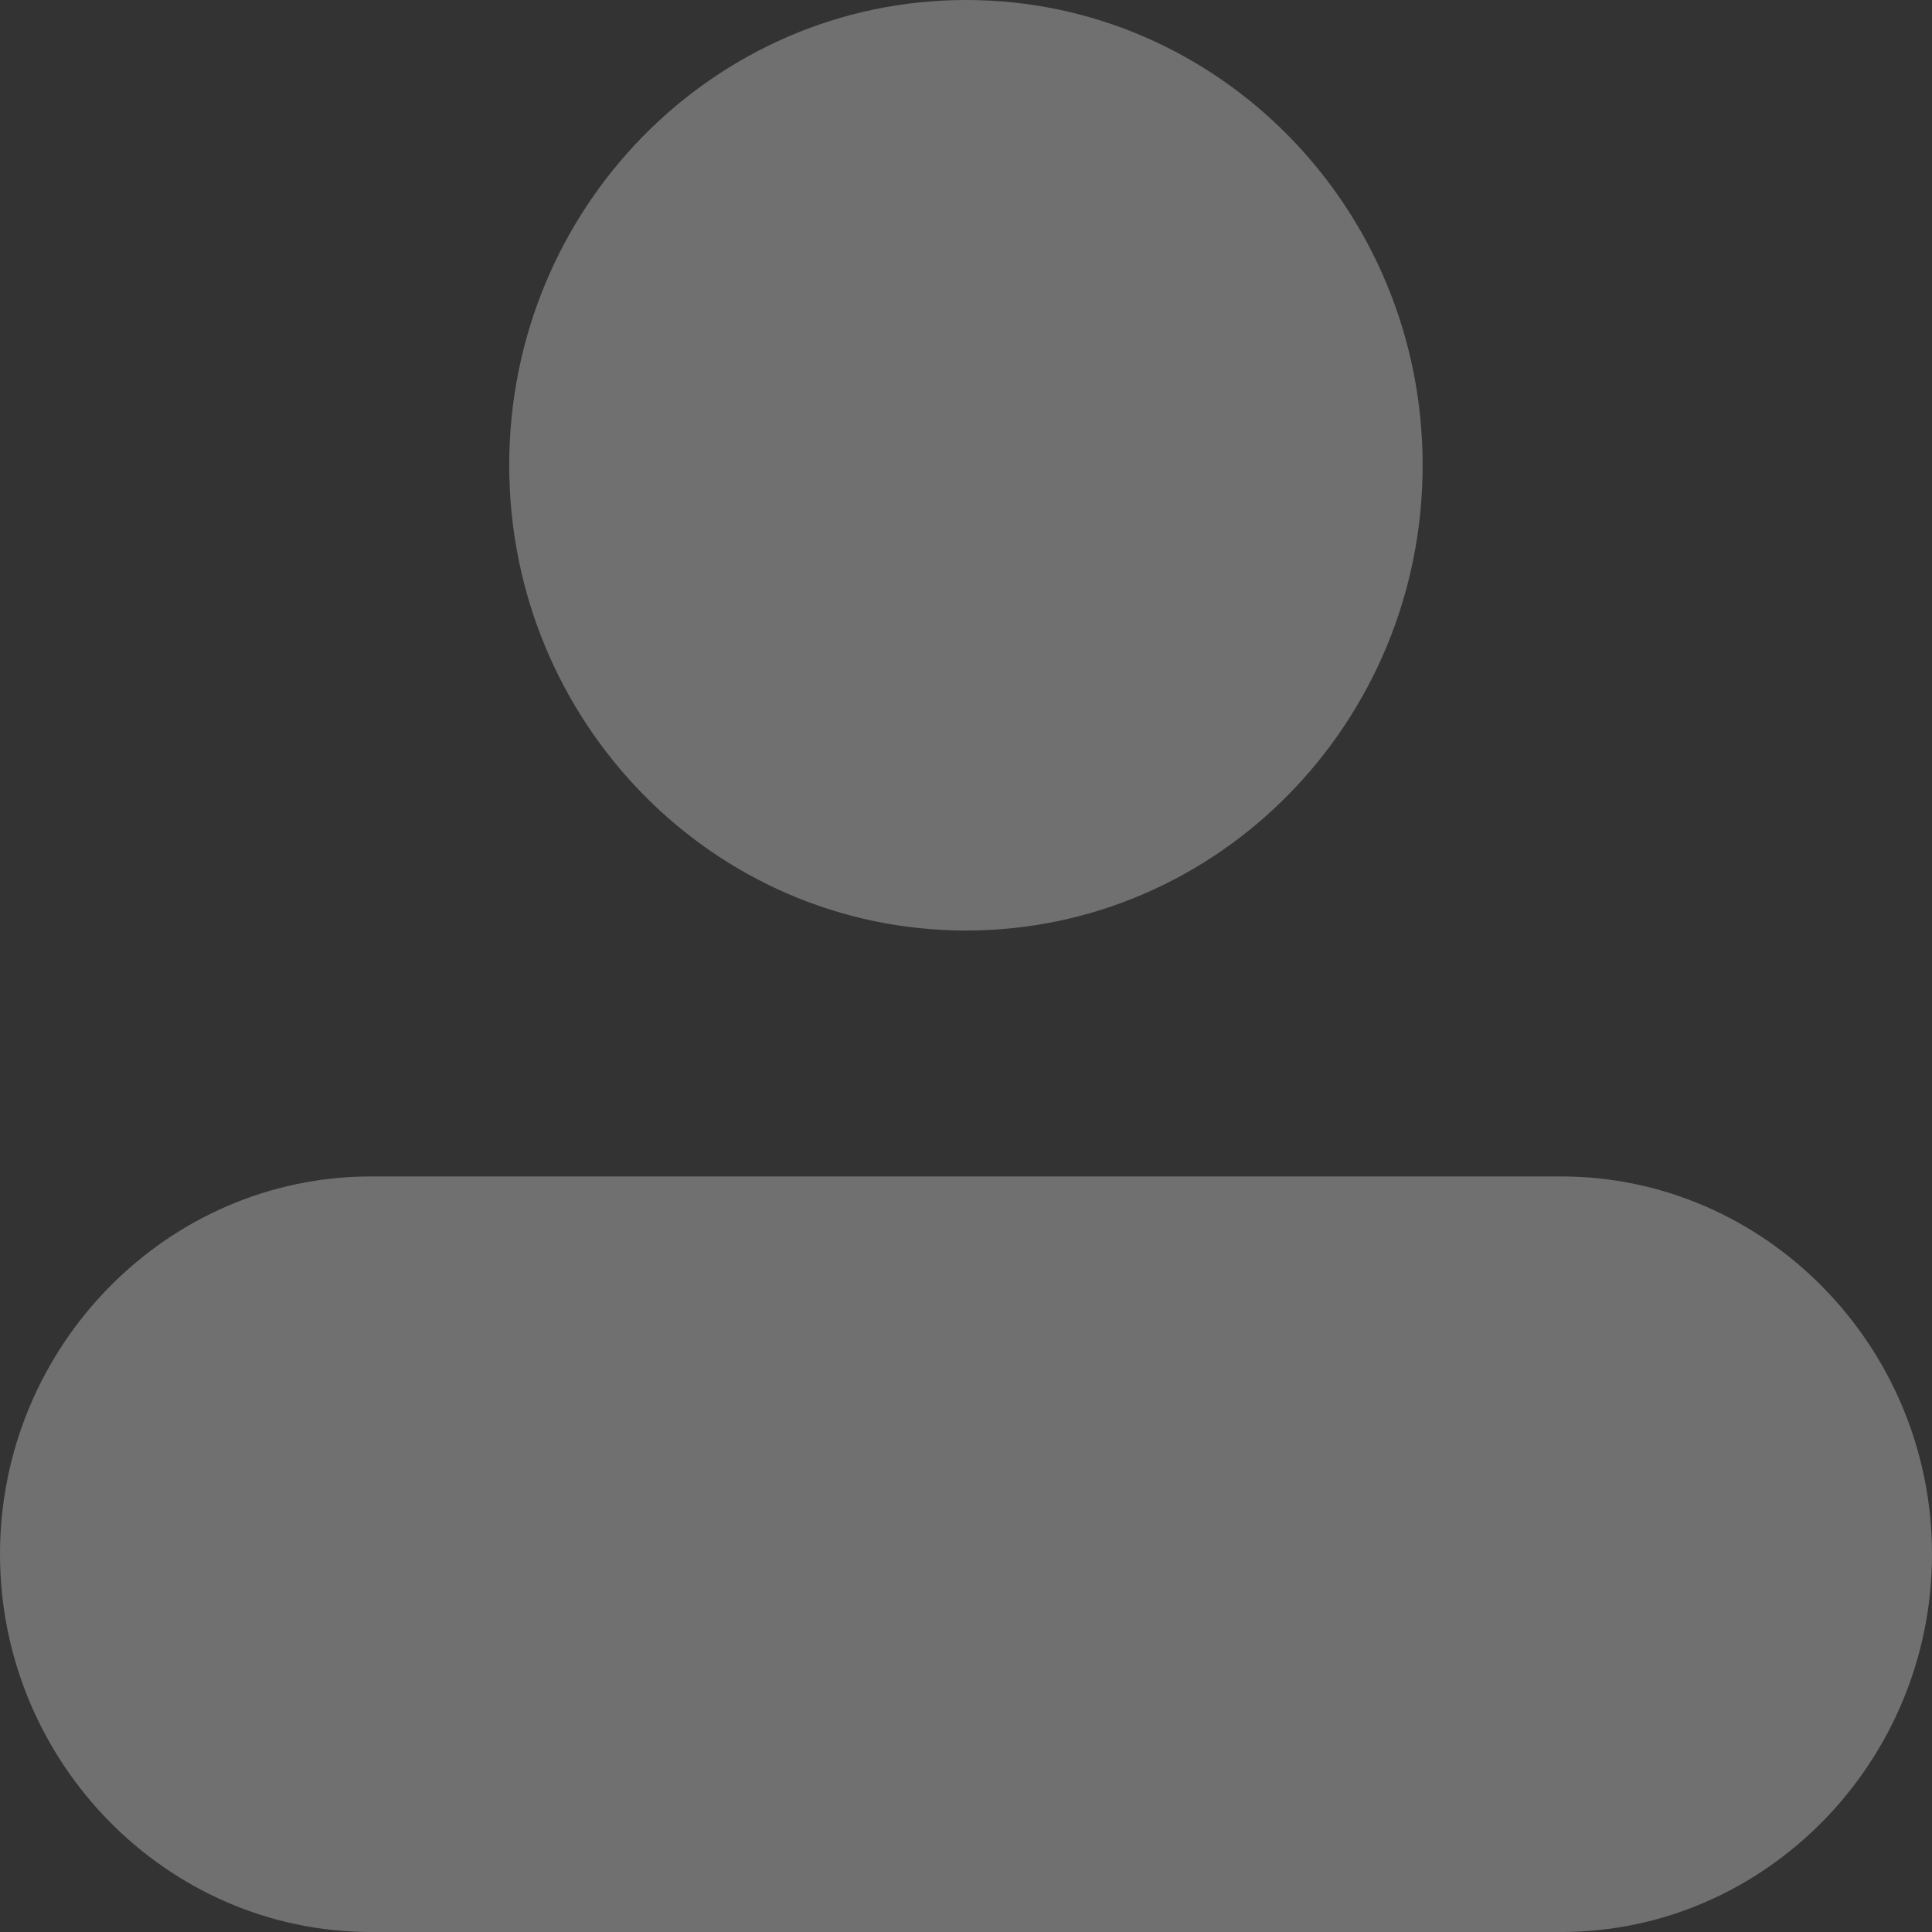 <svg width="14" height="14" viewBox="0 0 14 14" fill="none" xmlns="http://www.w3.org/2000/svg">
<rect x="0" y="0" width="14" height="14" fill="#333333" stroke="none"/>
<path id="Vector" opacity="0.3" fill-rule="evenodd" clip-rule="evenodd" d="M2.687 8.525H11.313C12.791 8.525 14 9.757 14 11.262C14 12.768 12.791 14 11.313 14H2.687C1.209 14 0 12.768 0 11.262C0 9.757 1.209 8.525 2.687 8.525ZM7 0C8.828 0 10.309 1.51 10.309 3.371C10.309 5.233 8.827 6.743 7 6.743C5.172 6.743 3.69 5.233 3.69 3.371C3.69 1.509 5.173 0 7 0Z" fill="white"/>
</svg>
